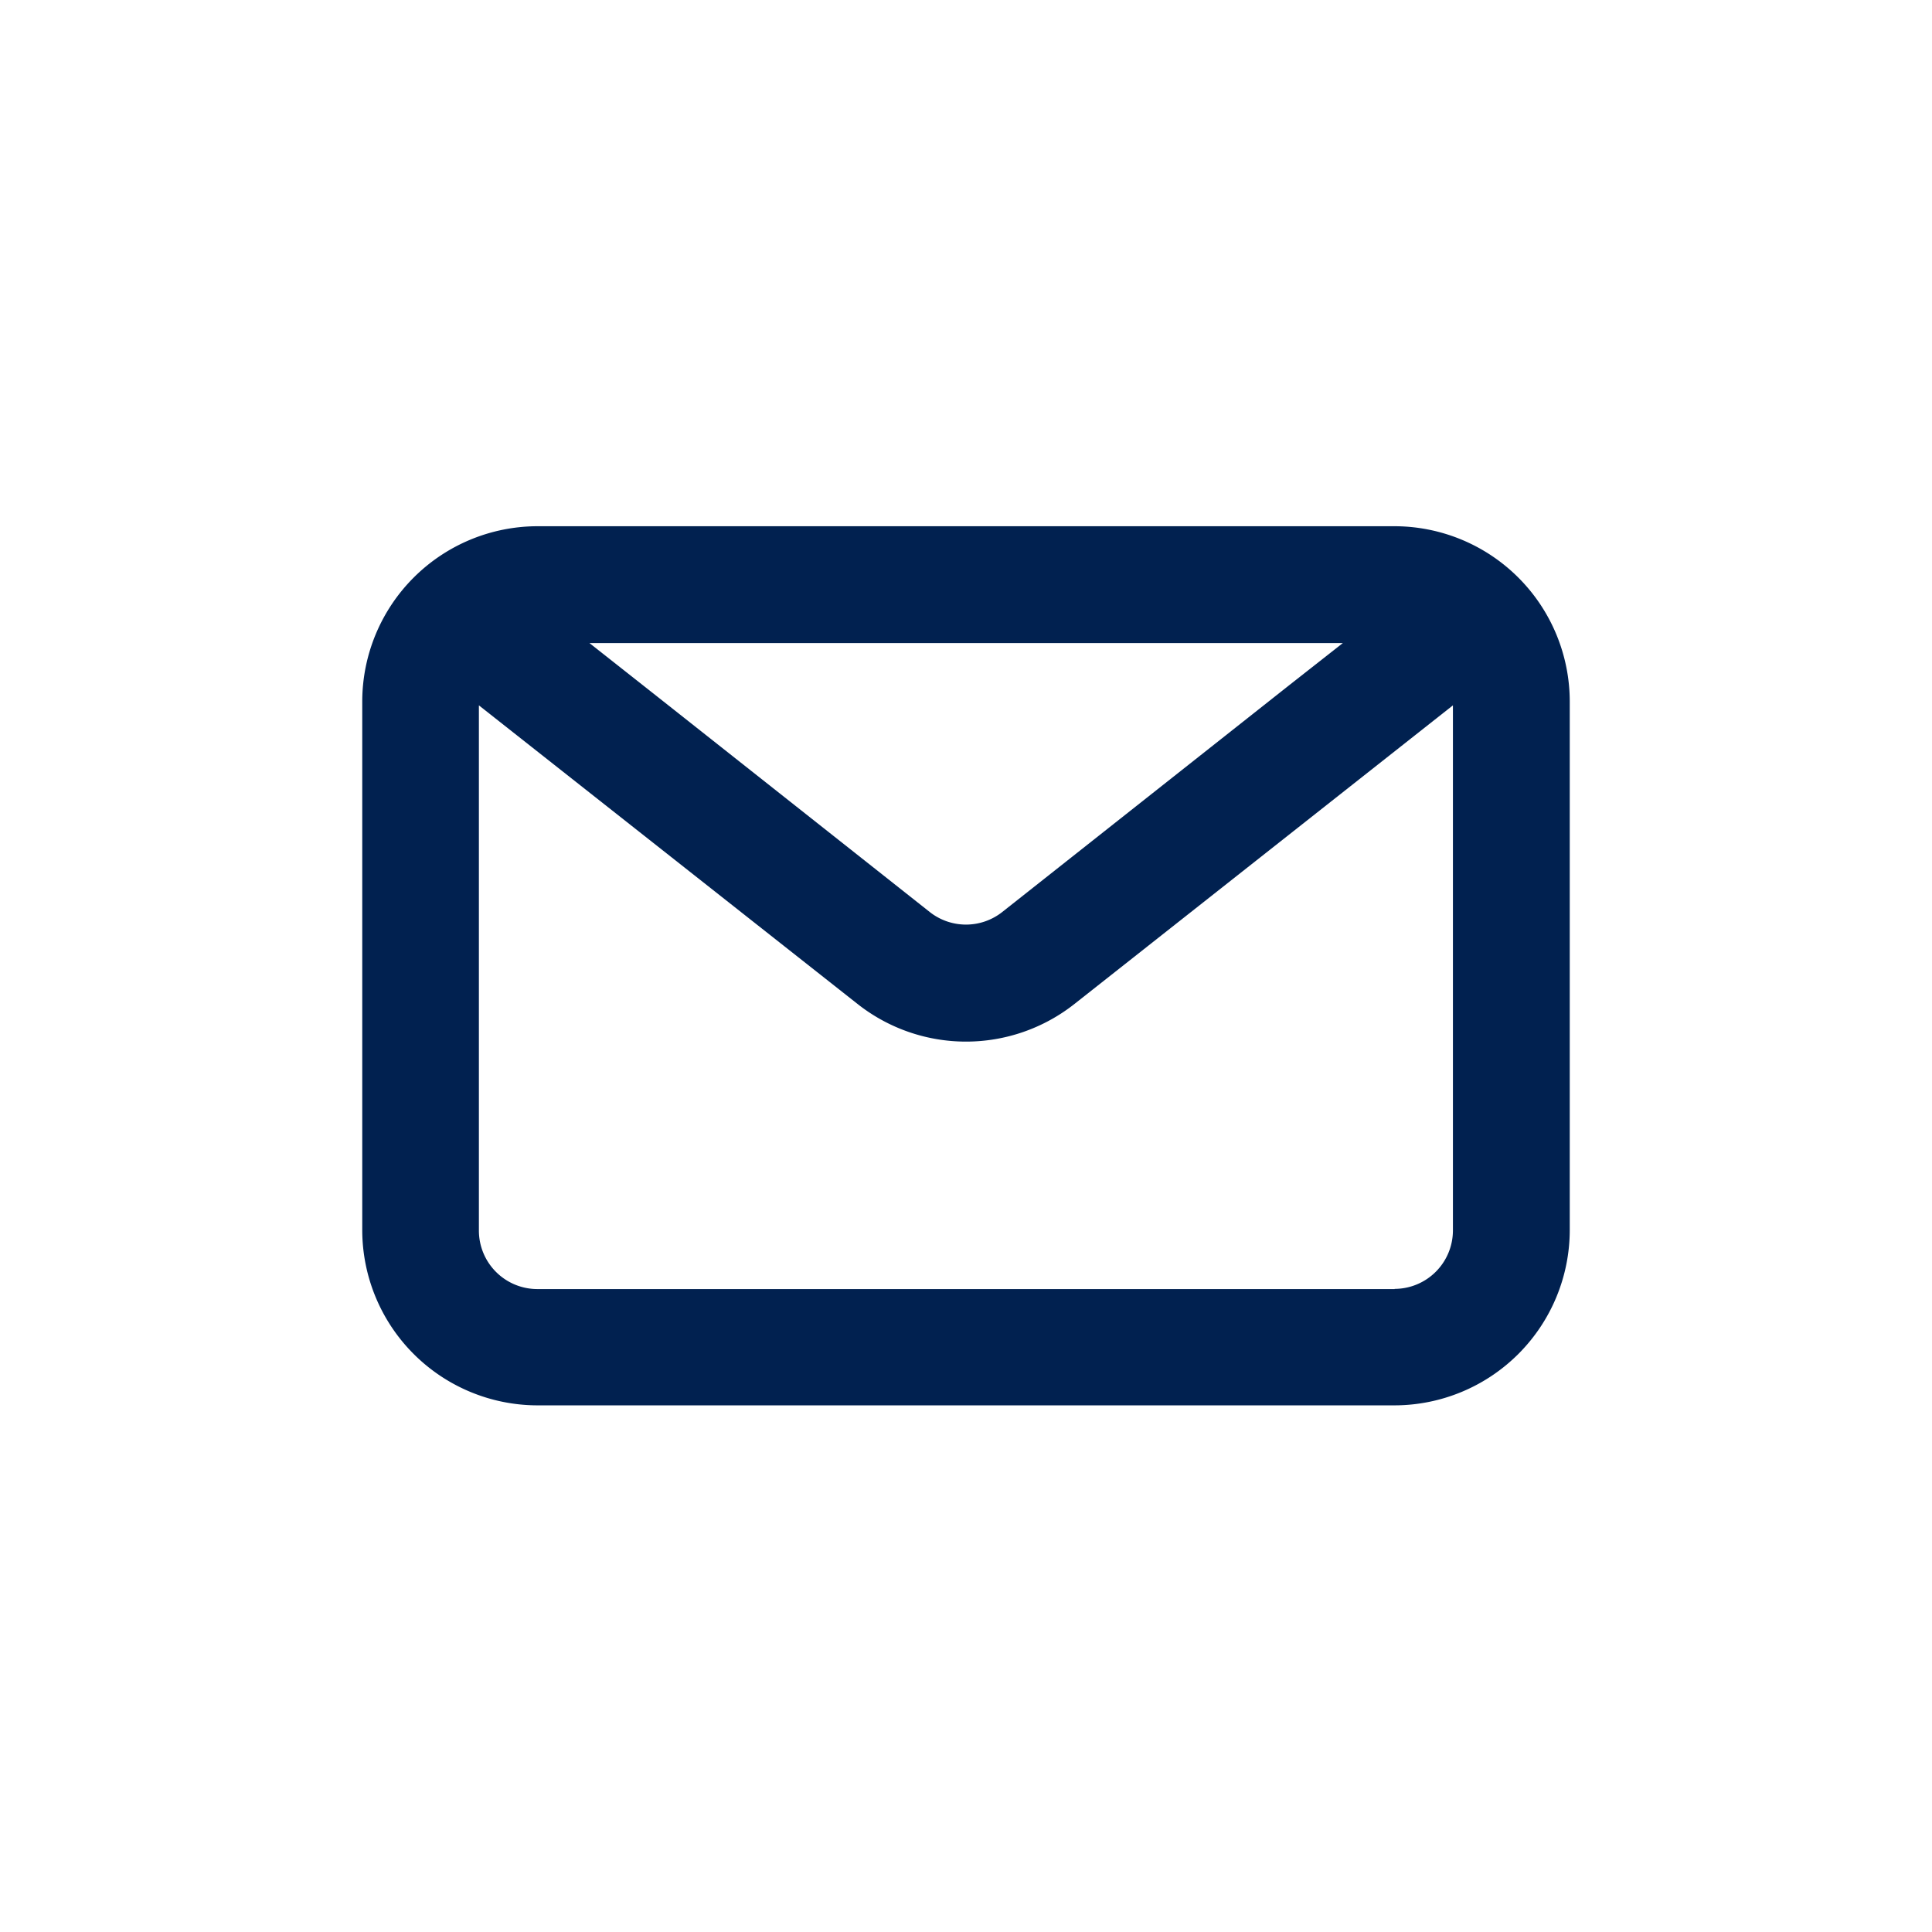 <svg id="Email" xmlns="http://www.w3.org/2000/svg" width="32" height="32" viewBox="0 0 32 32">
  <rect id="Rectangle_3780" data-name="Rectangle 3780" width="32" height="32" fill="none"/>
  <path id="Path_30473" data-name="Path 30473" d="M17.6,4.71H3.4a2.906,2.906,0,0,0-2.9,2.9v8.761a2.906,2.906,0,0,0,2.9,2.9H17.6a2.906,2.906,0,0,0,2.9-2.9V7.613A2.906,2.906,0,0,0,17.6,4.71Zm-.858,1.935-.891.7L11.1,11.1a.969.969,0,0,1-1.2,0L5.319,7.478,4.263,6.645Zm.858,10.7H3.4a.969.969,0,0,1-.968-.968v-8.7L8.7,12.62a2.9,2.9,0,0,0,3.6,0l6.265-4.943v8.7A.969.969,0,0,1,17.6,17.342Z" transform="translate(5.5 4.006)" fill="#012150"/>
</svg>
